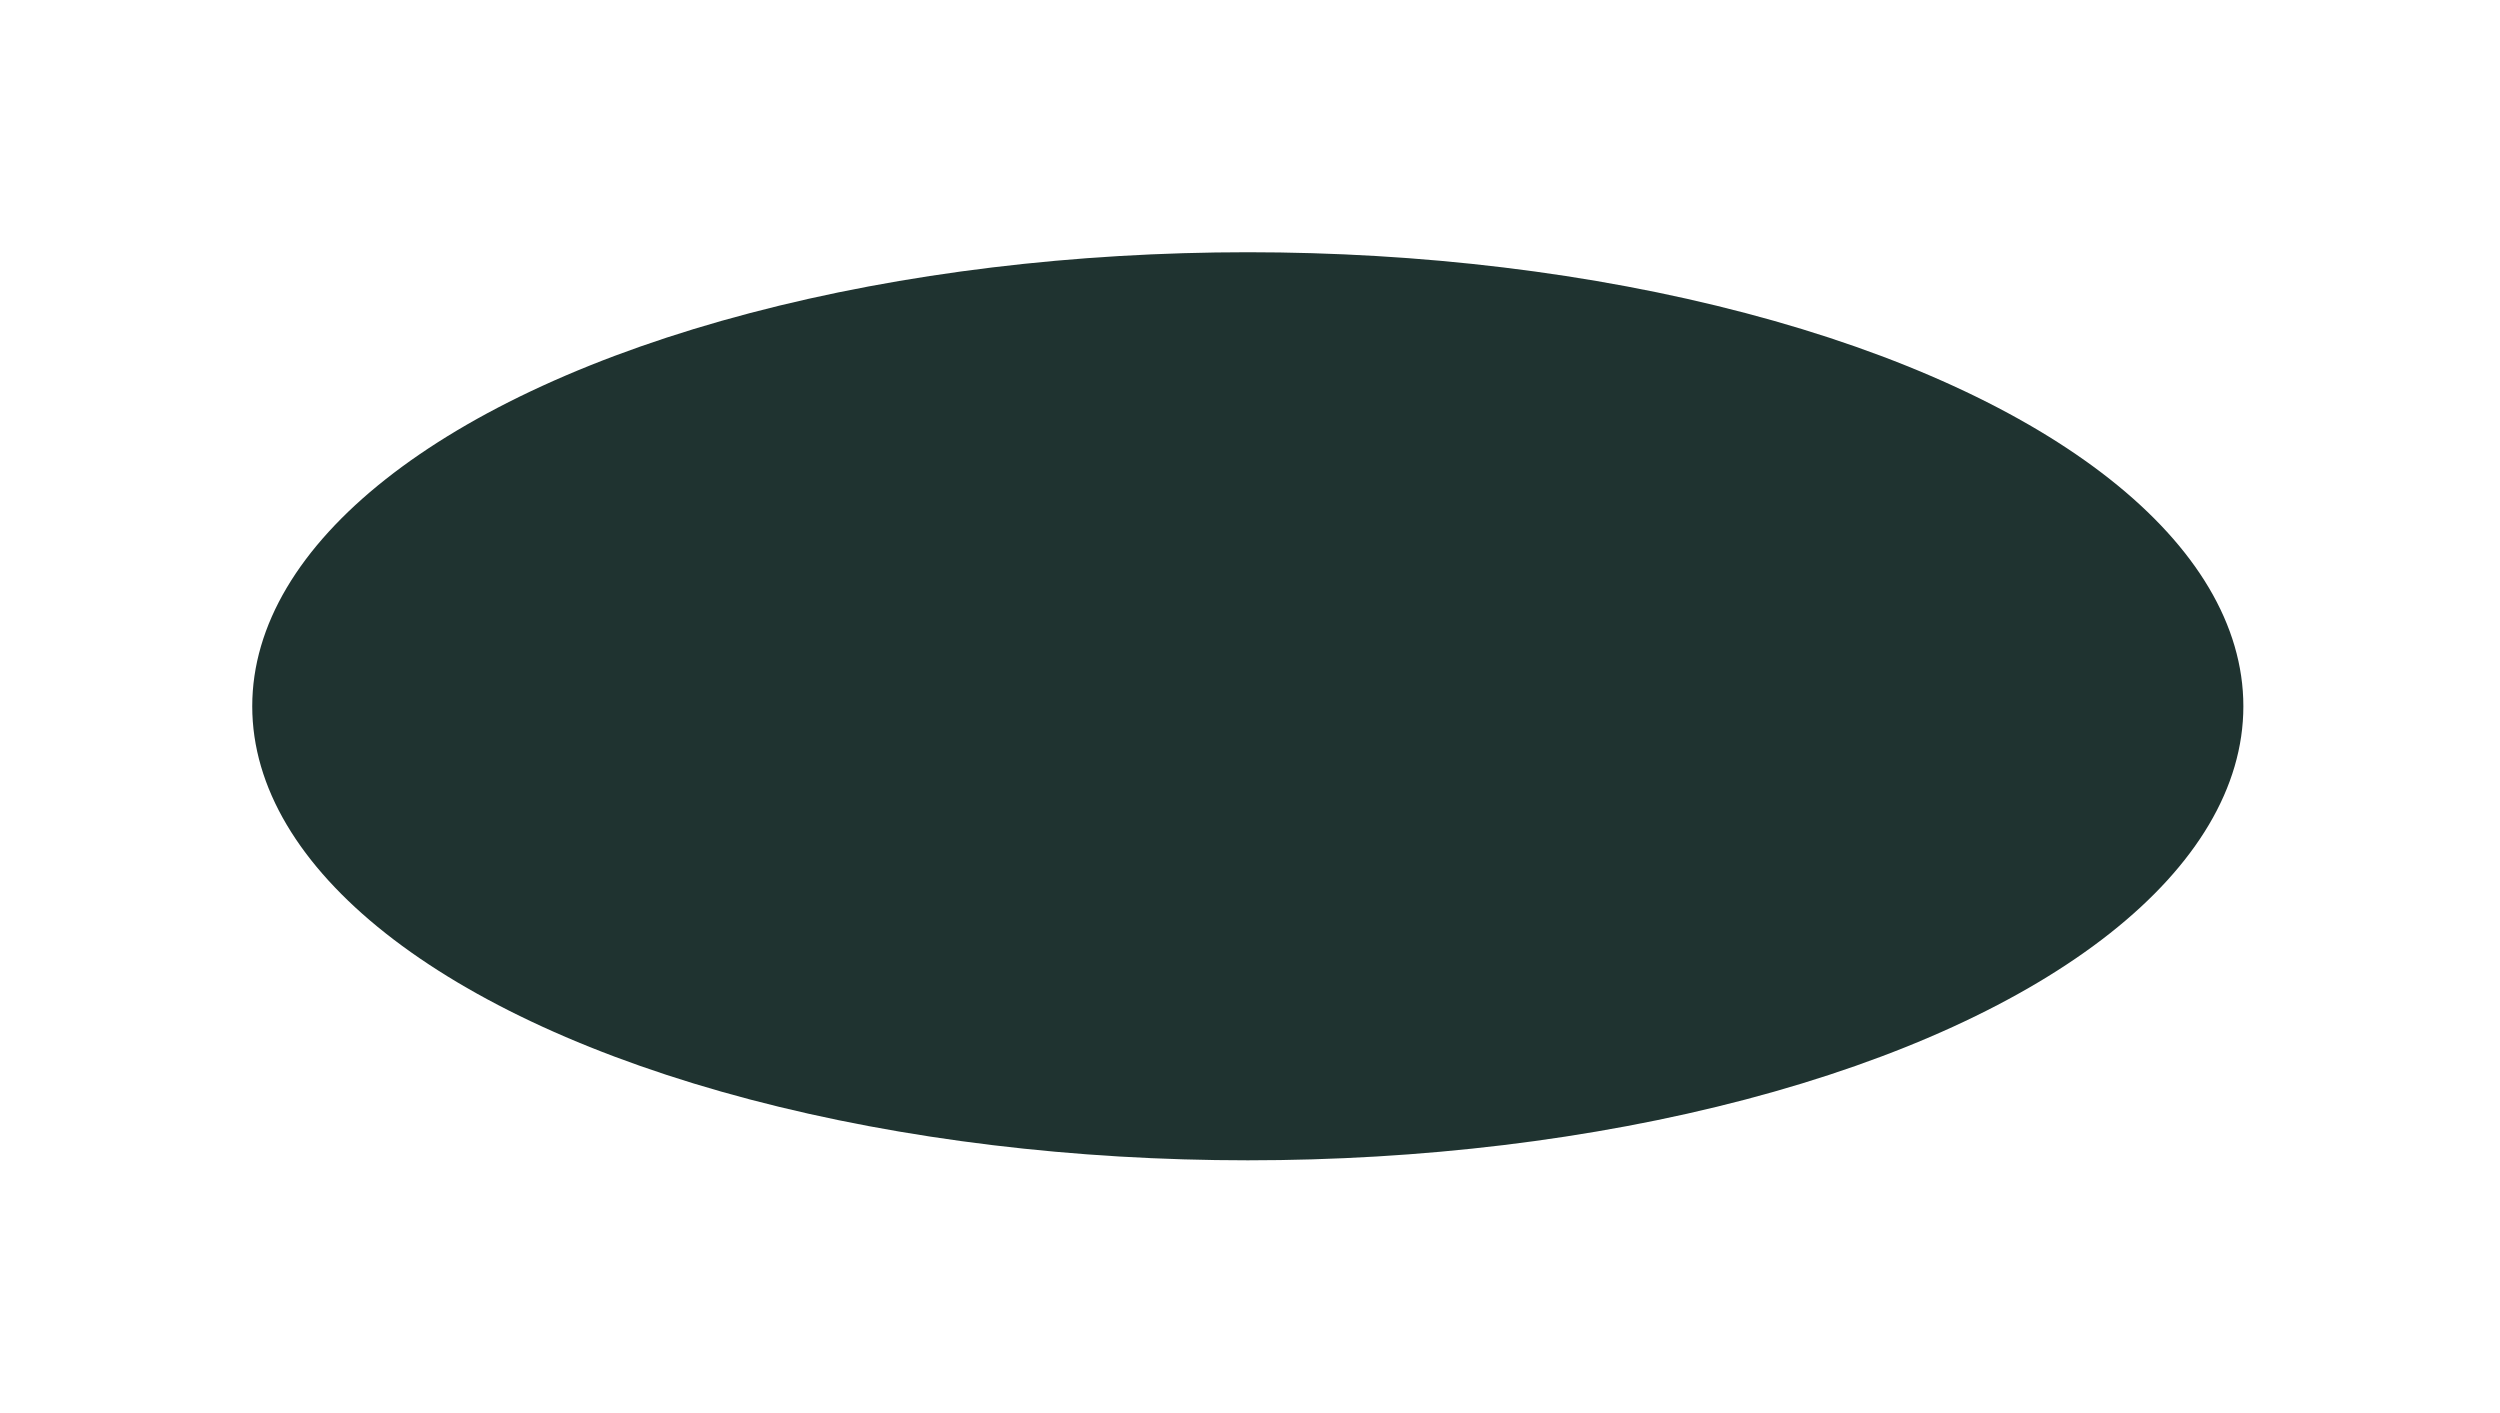 <?xml version="1.0" encoding="utf-8"?>
<svg xmlns="http://www.w3.org/2000/svg" fill="none" height="100%" overflow="visible" preserveAspectRatio="none" style="display: block;" viewBox="0 0 446 252" width="100%">
<g filter="url(#filter0_f_0_441)" id="Ellipse 2408">
<ellipse cx="222.608" cy="126" fill="#1F3330" rx="177.608" ry="81"/>
</g>
<defs>
<filter color-interpolation-filters="sRGB" filterUnits="userSpaceOnUse" height="251.88" id="filter0_f_0_441" width="445.096" x="0.06" y="0.06">
<feFlood flood-opacity="0" result="BackgroundImageFix"/>
<feBlend in="SourceGraphic" in2="BackgroundImageFix" mode="normal" result="shape"/>
<feGaussianBlur result="effect1_foregroundBlur_0_441" stdDeviation="22.47"/>
</filter>
</defs>
</svg>